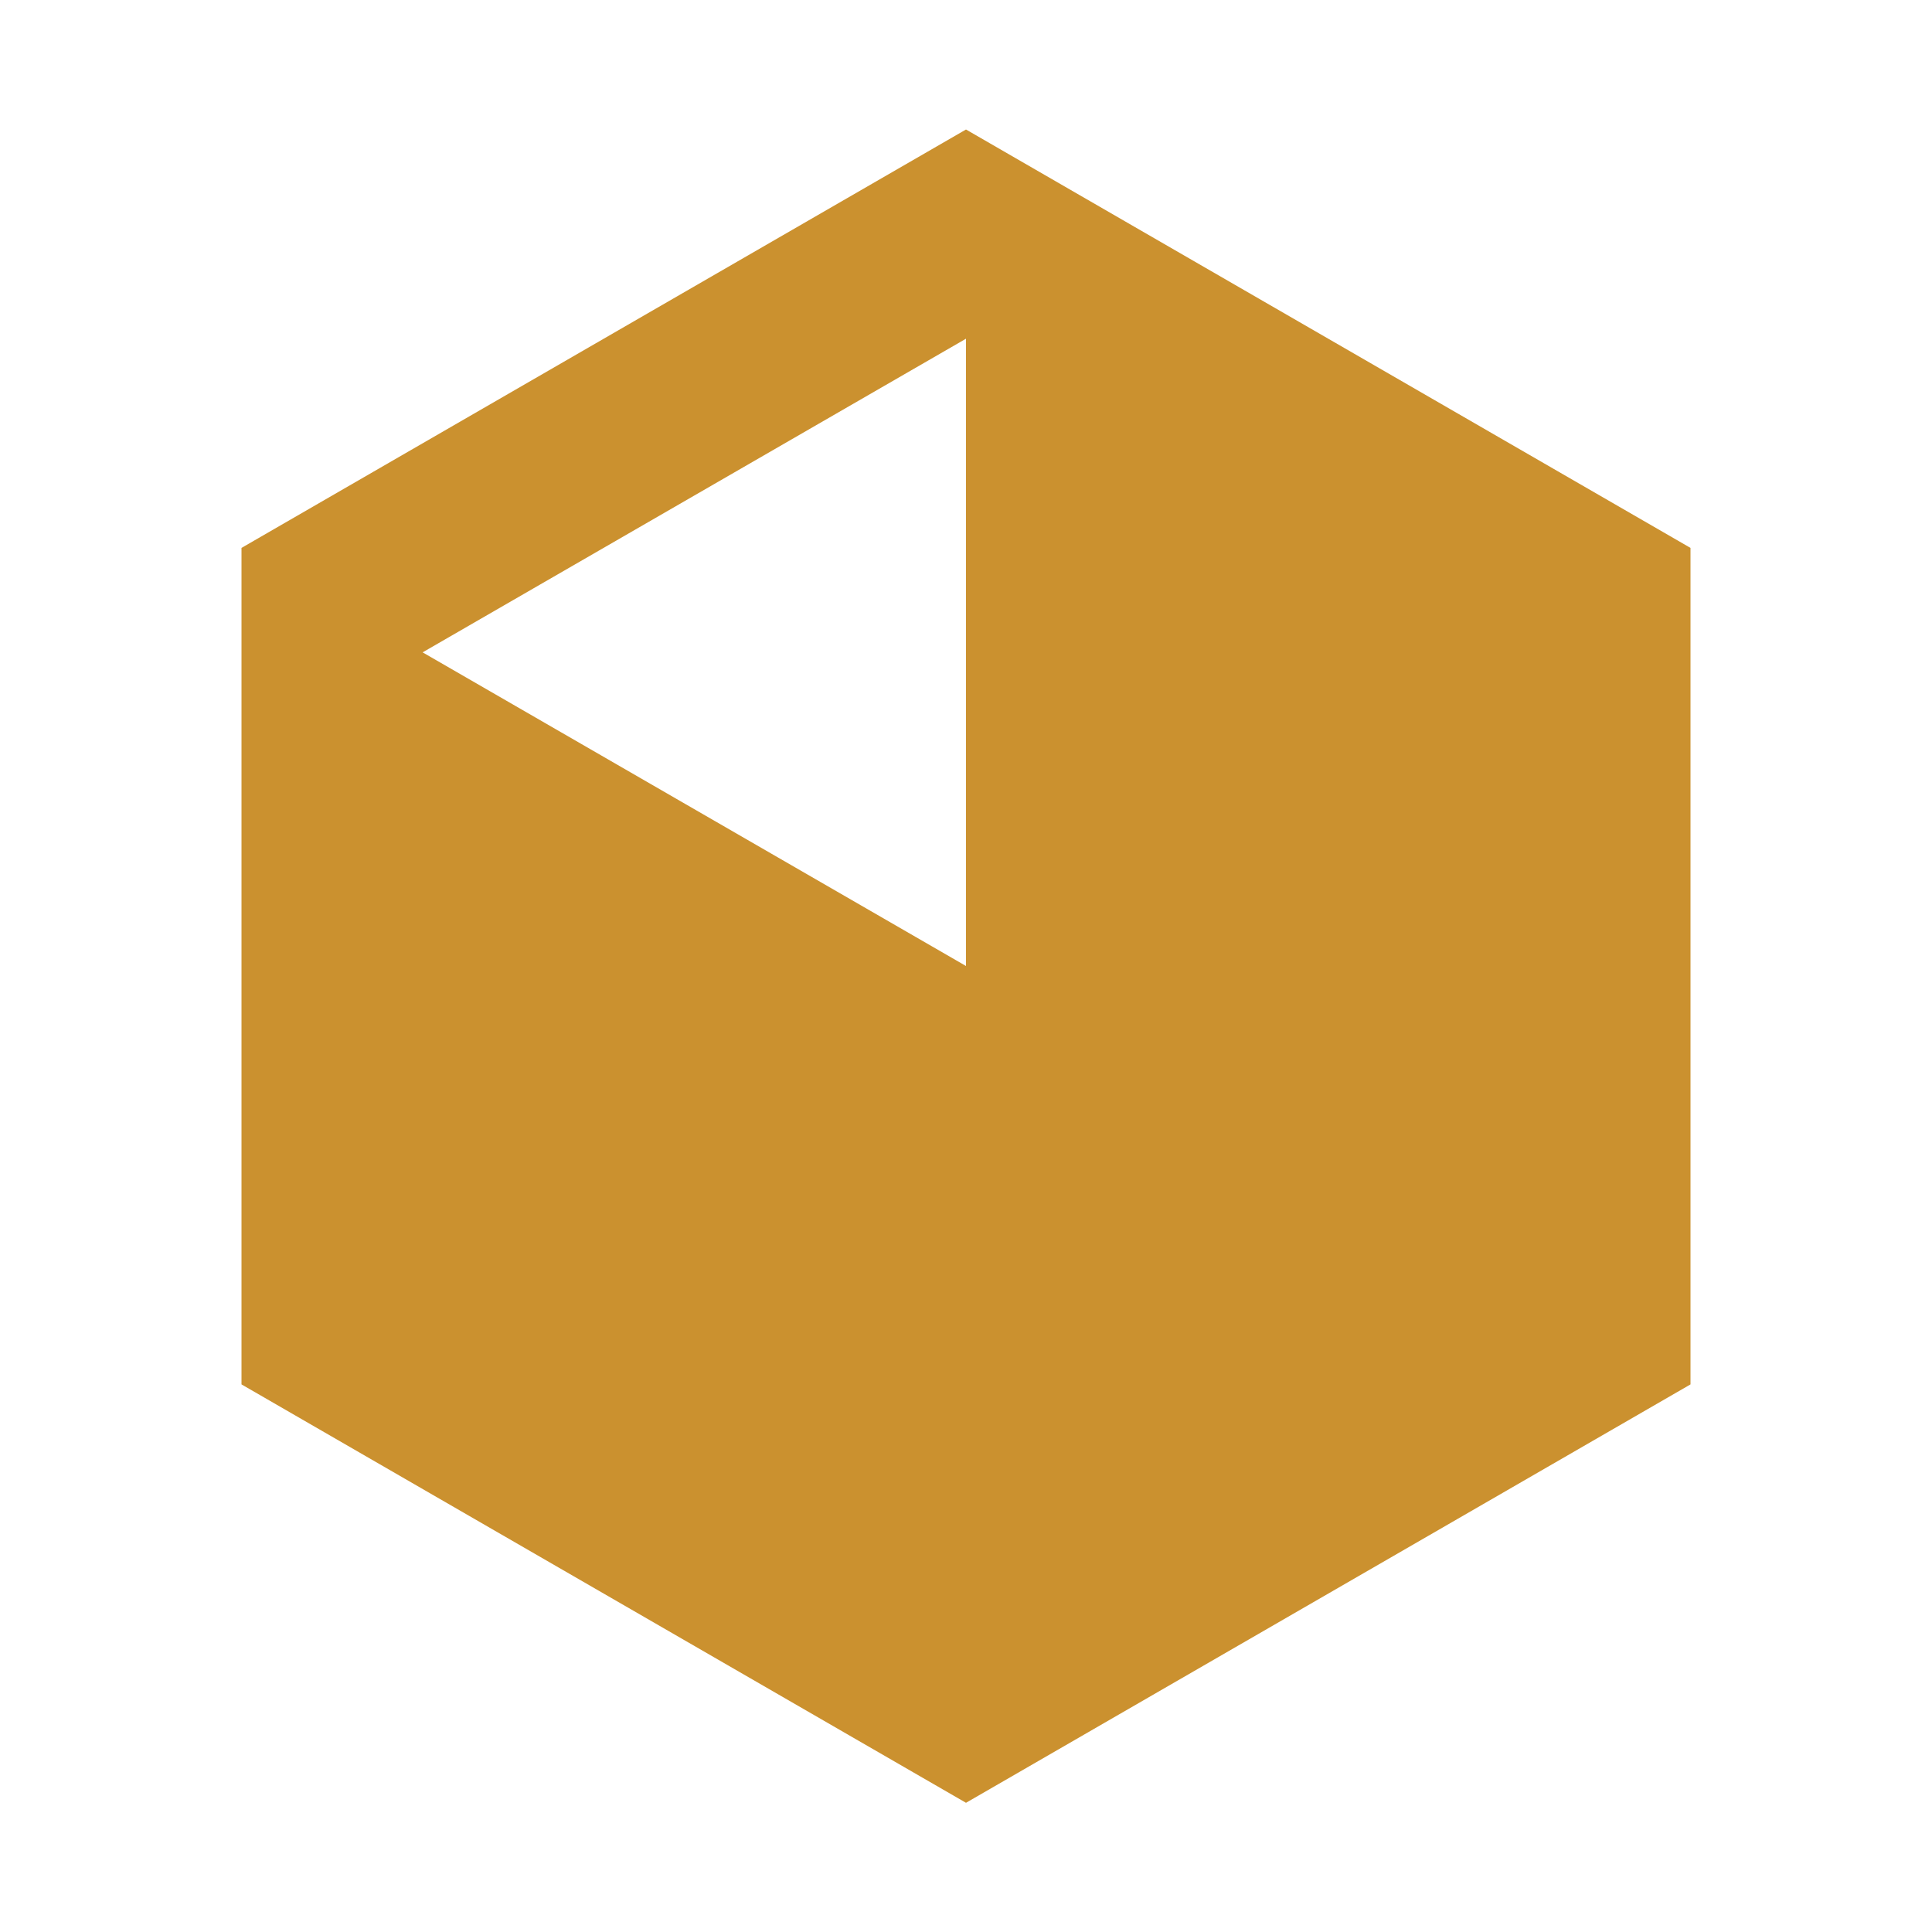 <svg xmlns="http://www.w3.org/2000/svg"  viewBox="0 0 64 64"><defs fill="#CB912F" /><path  d="m32,4.29l-24,13.86v27.71l24,13.86,24-13.86v-27.71l-24-13.86Zm0,27.71l-18-10.39,18-10.39v20.78Z" fill="#CB912F" /></svg>